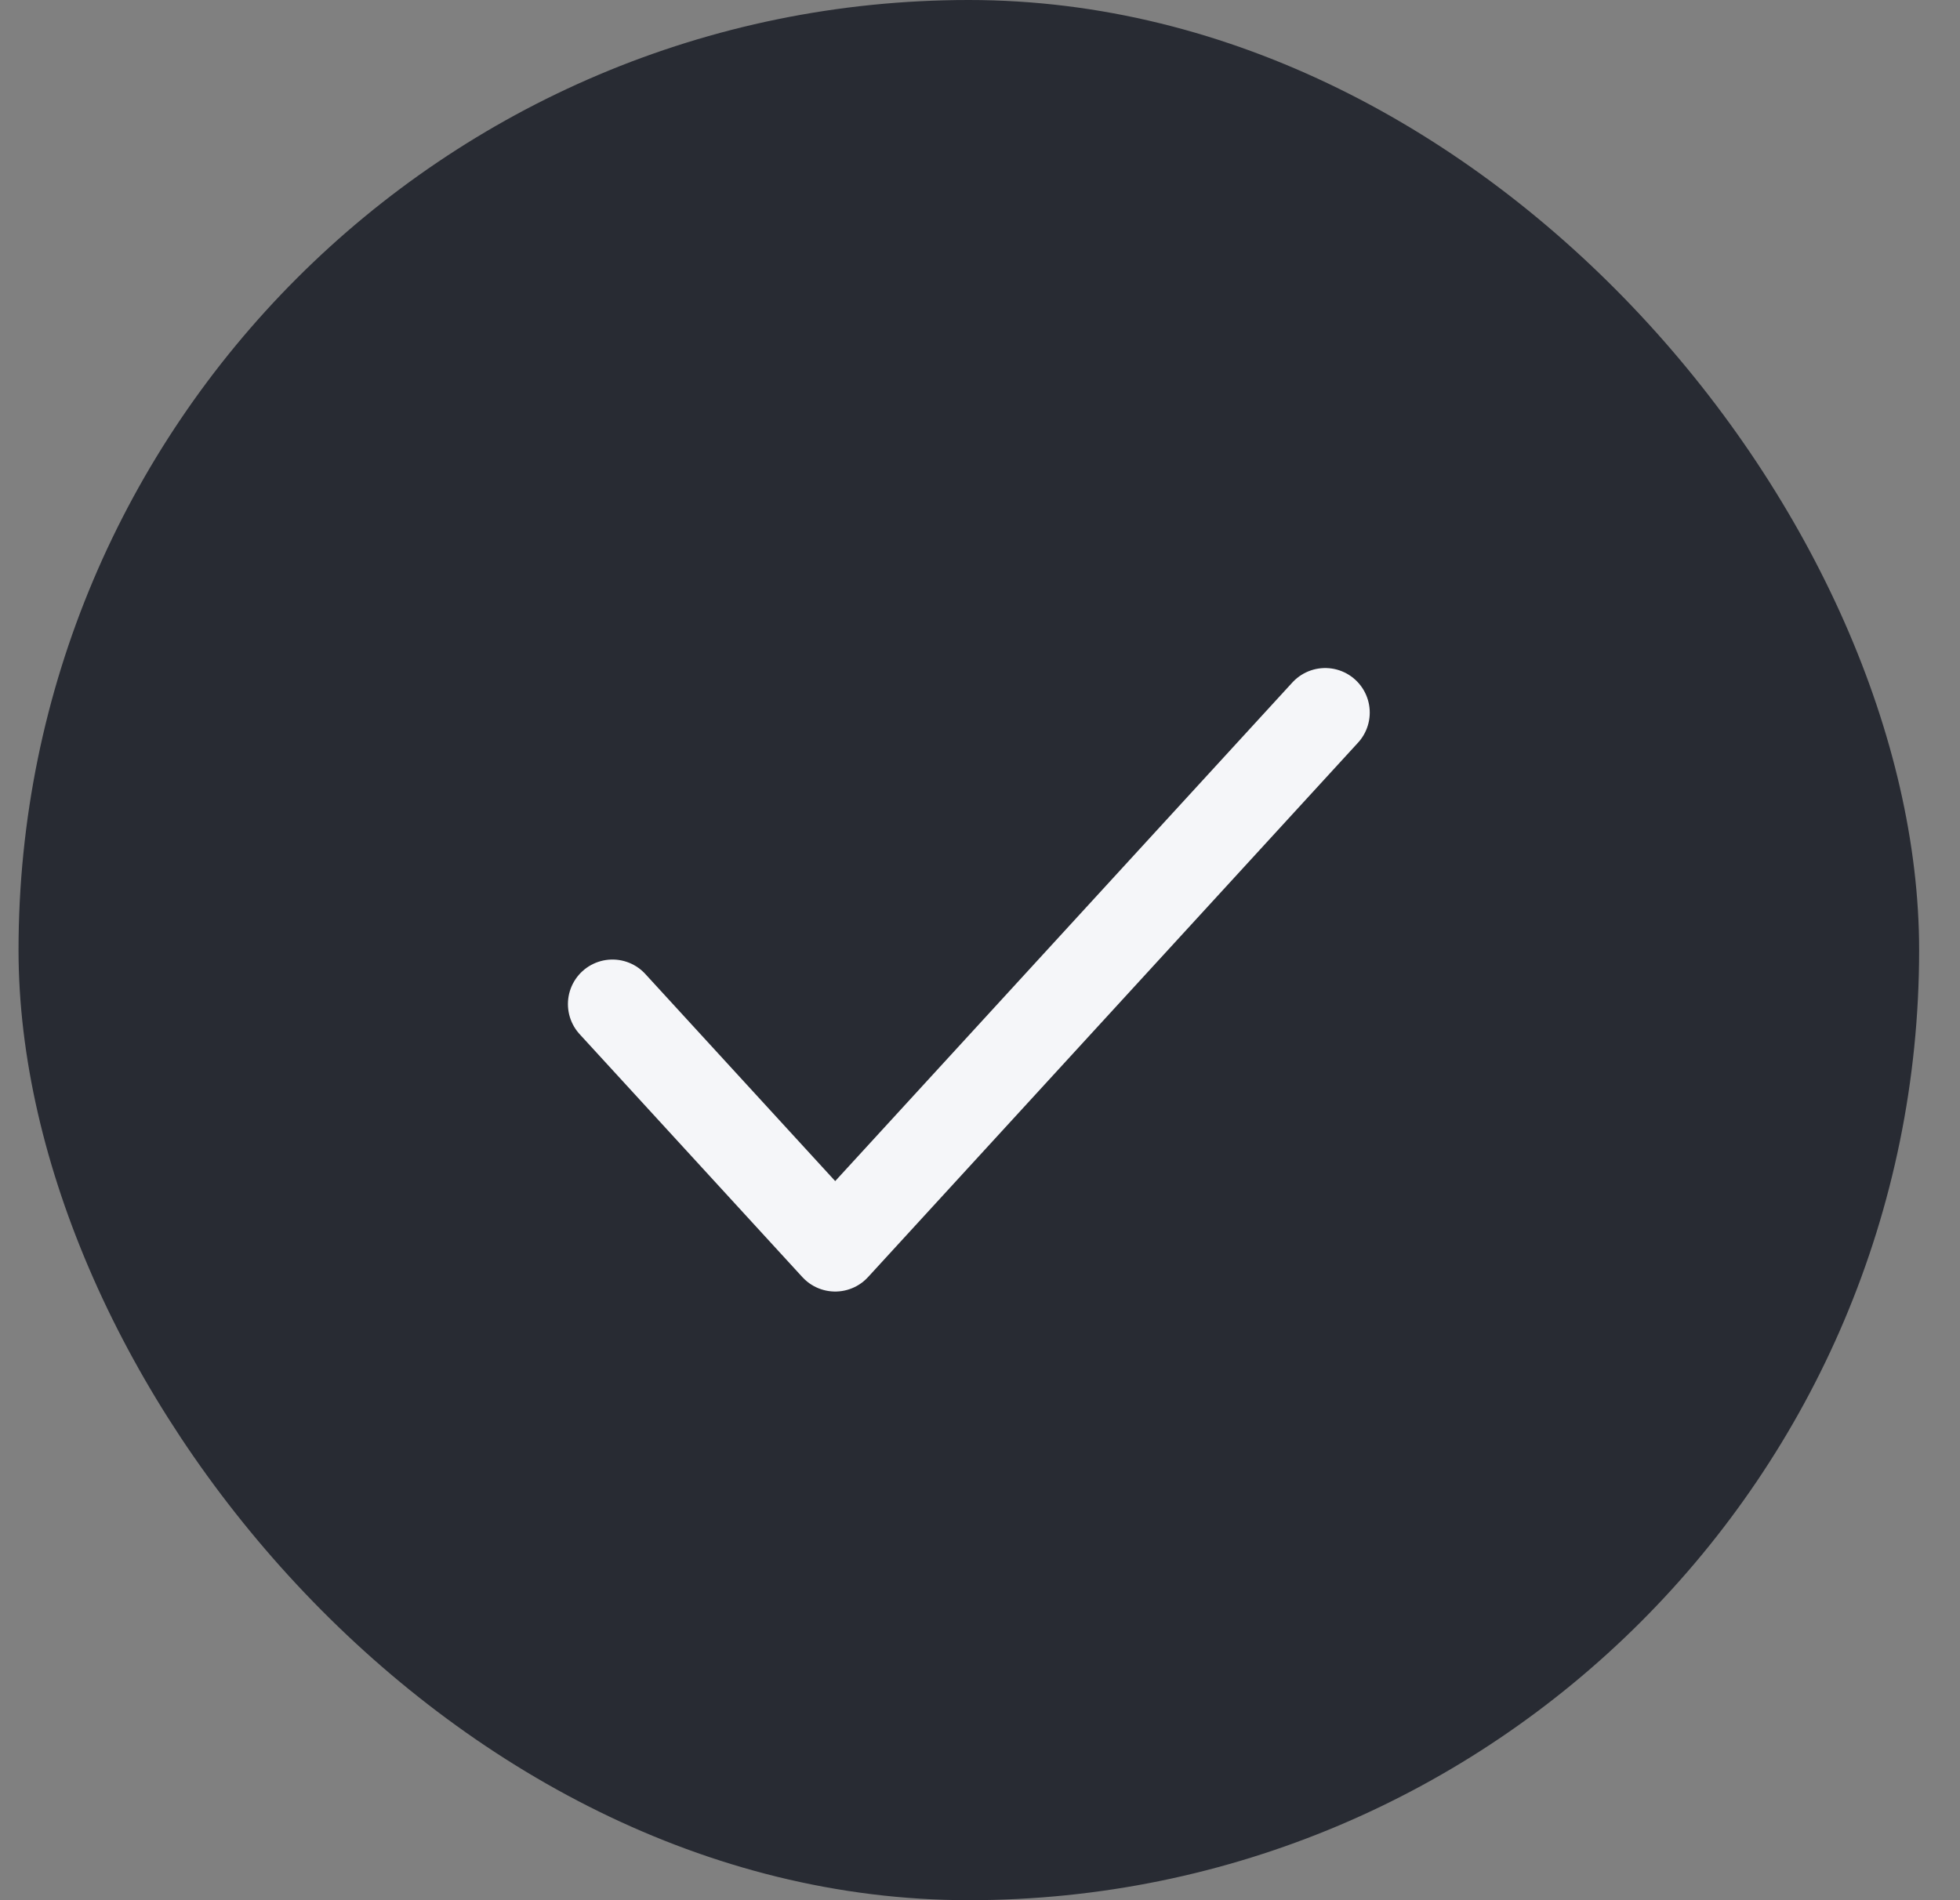 <svg width="33" height="32" viewBox="0 0 33 32" fill="none" xmlns="http://www.w3.org/2000/svg">
<rect x="0" y="0" width="33" height="32" fill="#808080" stroke="none"/>
<rect x="0.312" width="32" height="32" rx="16" fill="#282B33"/>
<path d="M22.312 12L14.062 21L10.312 16.909" stroke="#F5F6F9" stroke-width="1.5" stroke-linecap="round" stroke-linejoin="round"/>
</svg>
